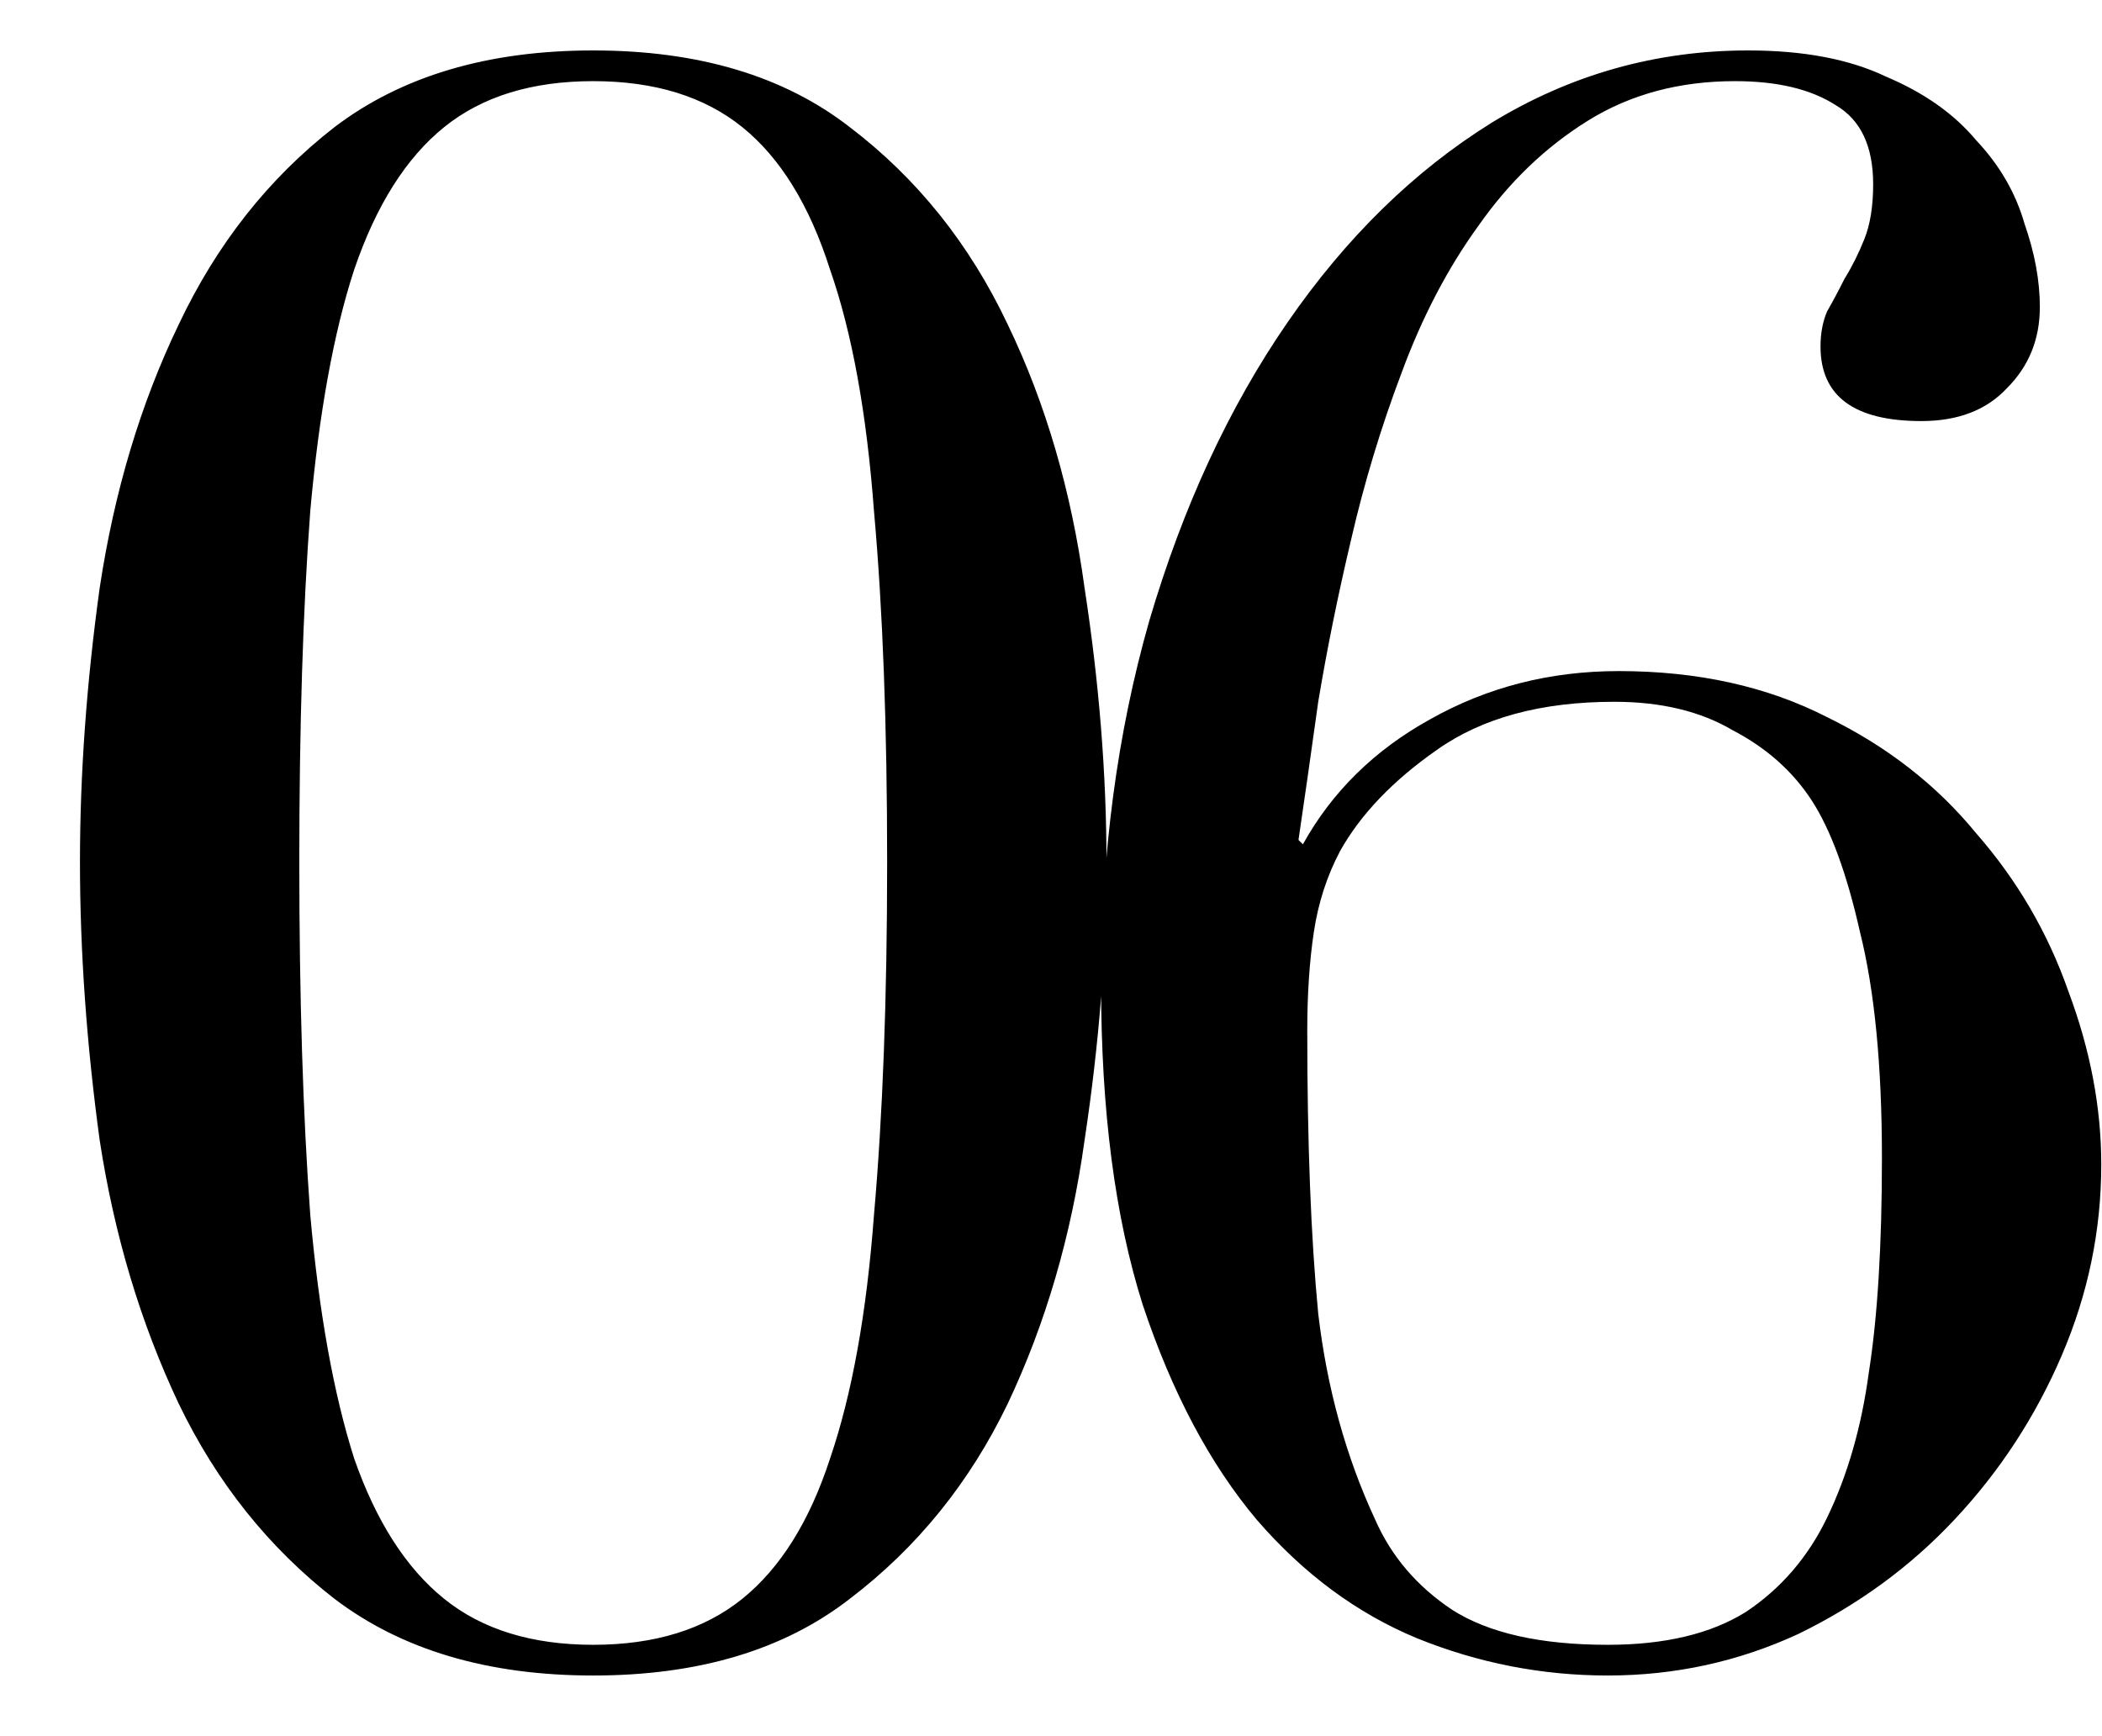 <svg width="23" height="19" viewBox="0 0 23 19" fill="none" xmlns="http://www.w3.org/2000/svg">
<path d="M3.275 9.432C3.275 10.92 3.315 12.208 3.395 13.296C3.491 14.368 3.651 15.256 3.875 15.96C4.115 16.648 4.443 17.16 4.859 17.496C5.275 17.832 5.819 18 6.491 18C7.163 18 7.707 17.832 8.123 17.496C8.539 17.16 8.859 16.648 9.083 15.96C9.323 15.256 9.483 14.368 9.563 13.296C9.659 12.208 9.707 10.92 9.707 9.432C9.707 7.944 9.659 6.664 9.563 5.592C9.483 4.52 9.323 3.64 9.083 2.952C8.859 2.248 8.539 1.728 8.123 1.392C7.707 1.056 7.163 0.888 6.491 0.888C5.819 0.888 5.275 1.056 4.859 1.392C4.443 1.728 4.115 2.248 3.875 2.952C3.651 3.64 3.491 4.52 3.395 5.592C3.315 6.664 3.275 7.944 3.275 9.432ZM0.875 9.432C0.875 8.472 0.947 7.472 1.091 6.432C1.251 5.376 1.539 4.416 1.955 3.552C2.371 2.672 2.939 1.952 3.659 1.392C4.395 0.832 5.339 0.552 6.491 0.552C7.643 0.552 8.579 0.832 9.299 1.392C10.035 1.952 10.611 2.672 11.027 3.552C11.443 4.416 11.723 5.376 11.867 6.432C12.027 7.472 12.107 8.472 12.107 9.432C12.107 10.408 12.027 11.424 11.867 12.48C11.723 13.52 11.443 14.48 11.027 15.36C10.611 16.224 10.035 16.936 9.299 17.496C8.579 18.056 7.643 18.336 6.491 18.336C5.339 18.336 4.395 18.056 3.659 17.496C2.939 16.936 2.371 16.224 1.955 15.36C1.539 14.48 1.251 13.52 1.091 12.48C0.947 11.424 0.875 10.408 0.875 9.432ZM20.592 12.672C20.592 11.664 20.512 10.84 20.352 10.2C20.208 9.56 20.032 9.08 19.824 8.76C19.616 8.44 19.328 8.184 18.96 7.992C18.608 7.784 18.176 7.68 17.664 7.68C16.864 7.68 16.216 7.856 15.72 8.208C15.24 8.544 14.888 8.912 14.664 9.312C14.52 9.584 14.424 9.88 14.376 10.2C14.328 10.52 14.304 10.88 14.304 11.28C14.304 12.512 14.344 13.544 14.424 14.376C14.52 15.192 14.728 15.944 15.048 16.632C15.224 17.032 15.504 17.36 15.888 17.616C16.288 17.872 16.856 18 17.592 18C18.216 18 18.72 17.88 19.104 17.64C19.488 17.384 19.784 17.04 19.992 16.608C20.216 16.144 20.368 15.616 20.448 15.024C20.544 14.416 20.592 13.632 20.592 12.672ZM22.992 12.744C22.992 13.464 22.848 14.16 22.56 14.832C22.272 15.504 21.88 16.104 21.384 16.632C20.904 17.144 20.336 17.56 19.68 17.88C19.024 18.184 18.328 18.336 17.592 18.336C16.872 18.336 16.176 18.2 15.504 17.928C14.848 17.656 14.264 17.224 13.752 16.632C13.24 16.024 12.824 15.24 12.504 14.28C12.2 13.32 12.048 12.152 12.048 10.776C12.048 9.352 12.224 8.024 12.576 6.792C12.944 5.544 13.448 4.456 14.088 3.528C14.728 2.6 15.472 1.872 16.32 1.344C17.184 0.816 18.12 0.552 19.128 0.552C19.736 0.552 20.24 0.648 20.64 0.84C21.056 1.016 21.384 1.248 21.624 1.536C21.88 1.808 22.056 2.112 22.152 2.448C22.264 2.768 22.32 3.072 22.32 3.36C22.32 3.712 22.2 4.008 21.96 4.248C21.736 4.488 21.424 4.608 21.024 4.608C20.288 4.608 19.92 4.336 19.92 3.792C19.92 3.648 19.944 3.52 19.992 3.408C20.056 3.296 20.12 3.176 20.184 3.048C20.264 2.92 20.336 2.776 20.4 2.616C20.464 2.456 20.496 2.256 20.496 2.016C20.496 1.6 20.36 1.312 20.088 1.152C19.816 0.976 19.448 0.888 18.984 0.888C18.376 0.888 17.84 1.032 17.376 1.32C16.912 1.608 16.512 1.992 16.176 2.472C15.84 2.936 15.56 3.472 15.336 4.08C15.112 4.672 14.928 5.28 14.784 5.904C14.64 6.512 14.52 7.104 14.424 7.68C14.344 8.256 14.272 8.76 14.208 9.192L14.256 9.24C14.576 8.664 15.04 8.208 15.648 7.872C16.272 7.52 16.96 7.344 17.712 7.344C18.576 7.344 19.336 7.512 19.992 7.848C20.648 8.168 21.192 8.592 21.624 9.12C22.072 9.632 22.408 10.208 22.632 10.848C22.872 11.488 22.992 12.12 22.992 12.744Z" fill="black"/>
</svg>
